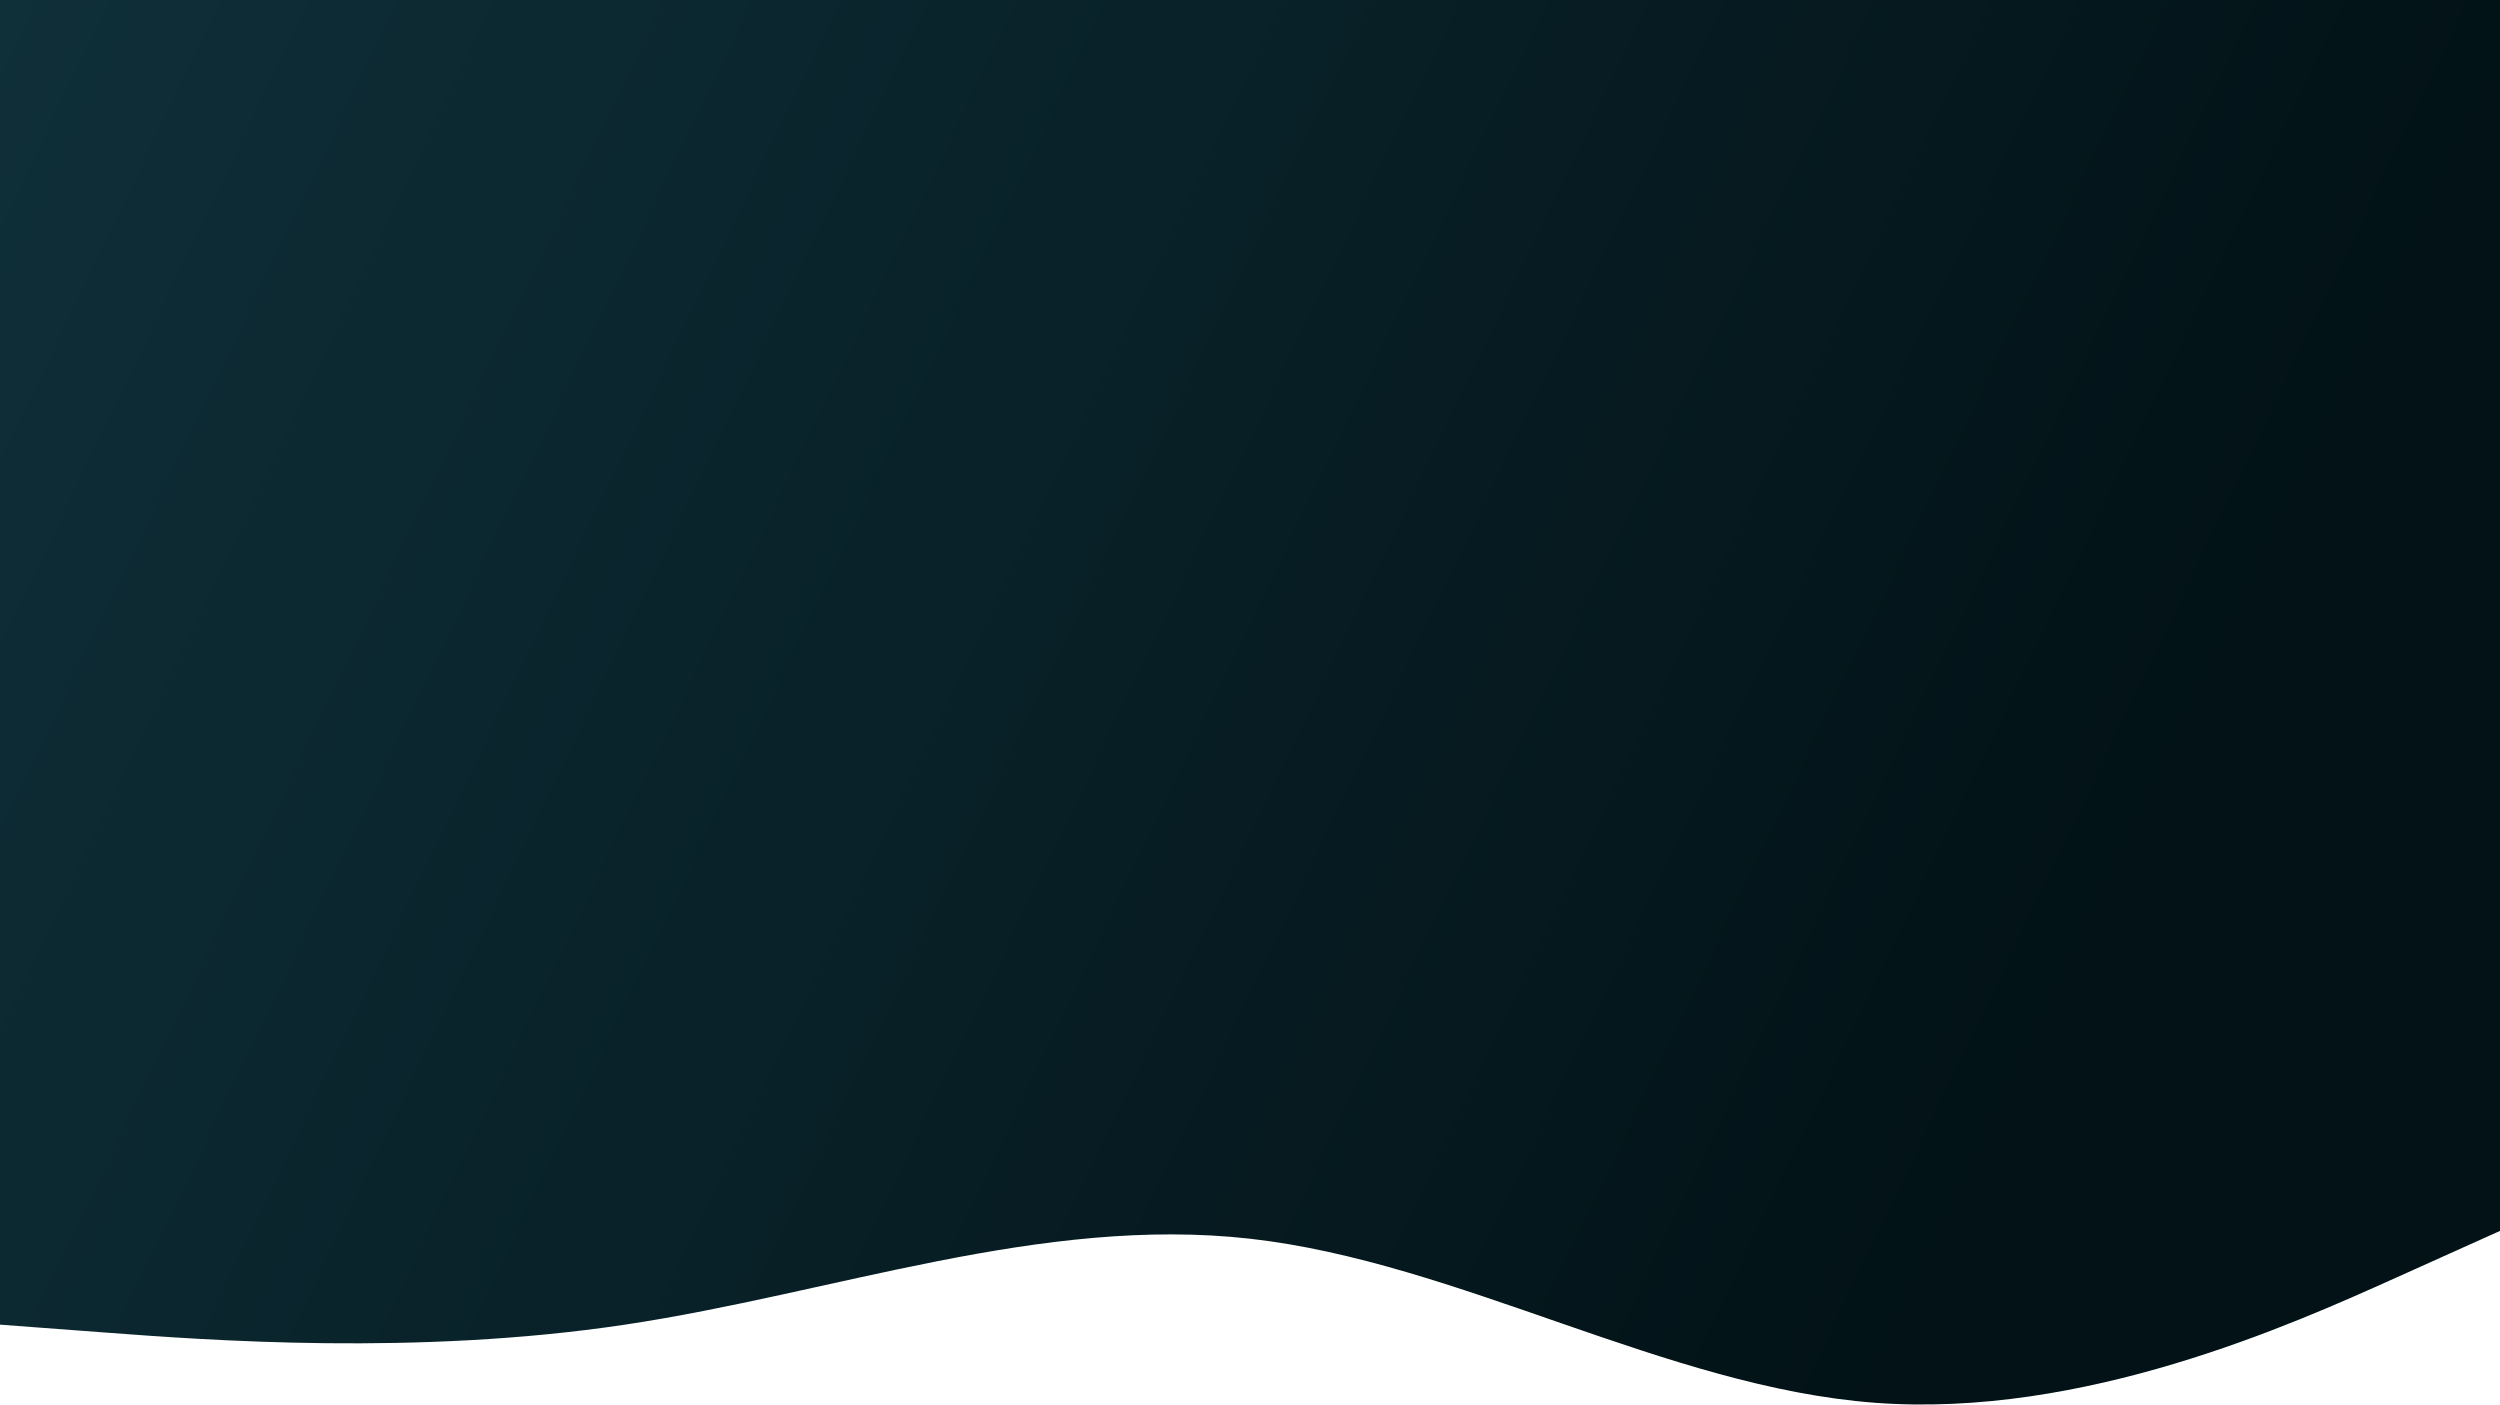 <svg xmlns="http://www.w3.org/2000/svg" width="1440" height="809" viewBox="0 0 1440 809" fill="none"><path fill-rule="evenodd" clip-rule="evenodd" d="M0 763L60 767.5C120 772 240 781 360 763C480 745 600 700 720 713.5C840 727 960 799 1080 808C1200 817 1320 763 1380 736L1440 709V-0.5H1380C1320 -0.5 1200 -0.5 1080 -0.5C960 -0.5 840 -0.5 720 -0.5C600 -0.5 480 -0.5 360 -0.5C240 -0.5 120 -0.5 60 -0.5H0L0 763Z" fill="url(#paint0_linear_2_77)"></path><defs><linearGradient id="paint0_linear_2_77" x1="-4.71377e-05" y1="-1" x2="1940.5" y2="927.5" gradientUnits="userSpaceOnUse"><stop stop-color="#0F2F39"></stop><stop offset="0.62" stop-color="#021216"></stop></linearGradient></defs></svg>